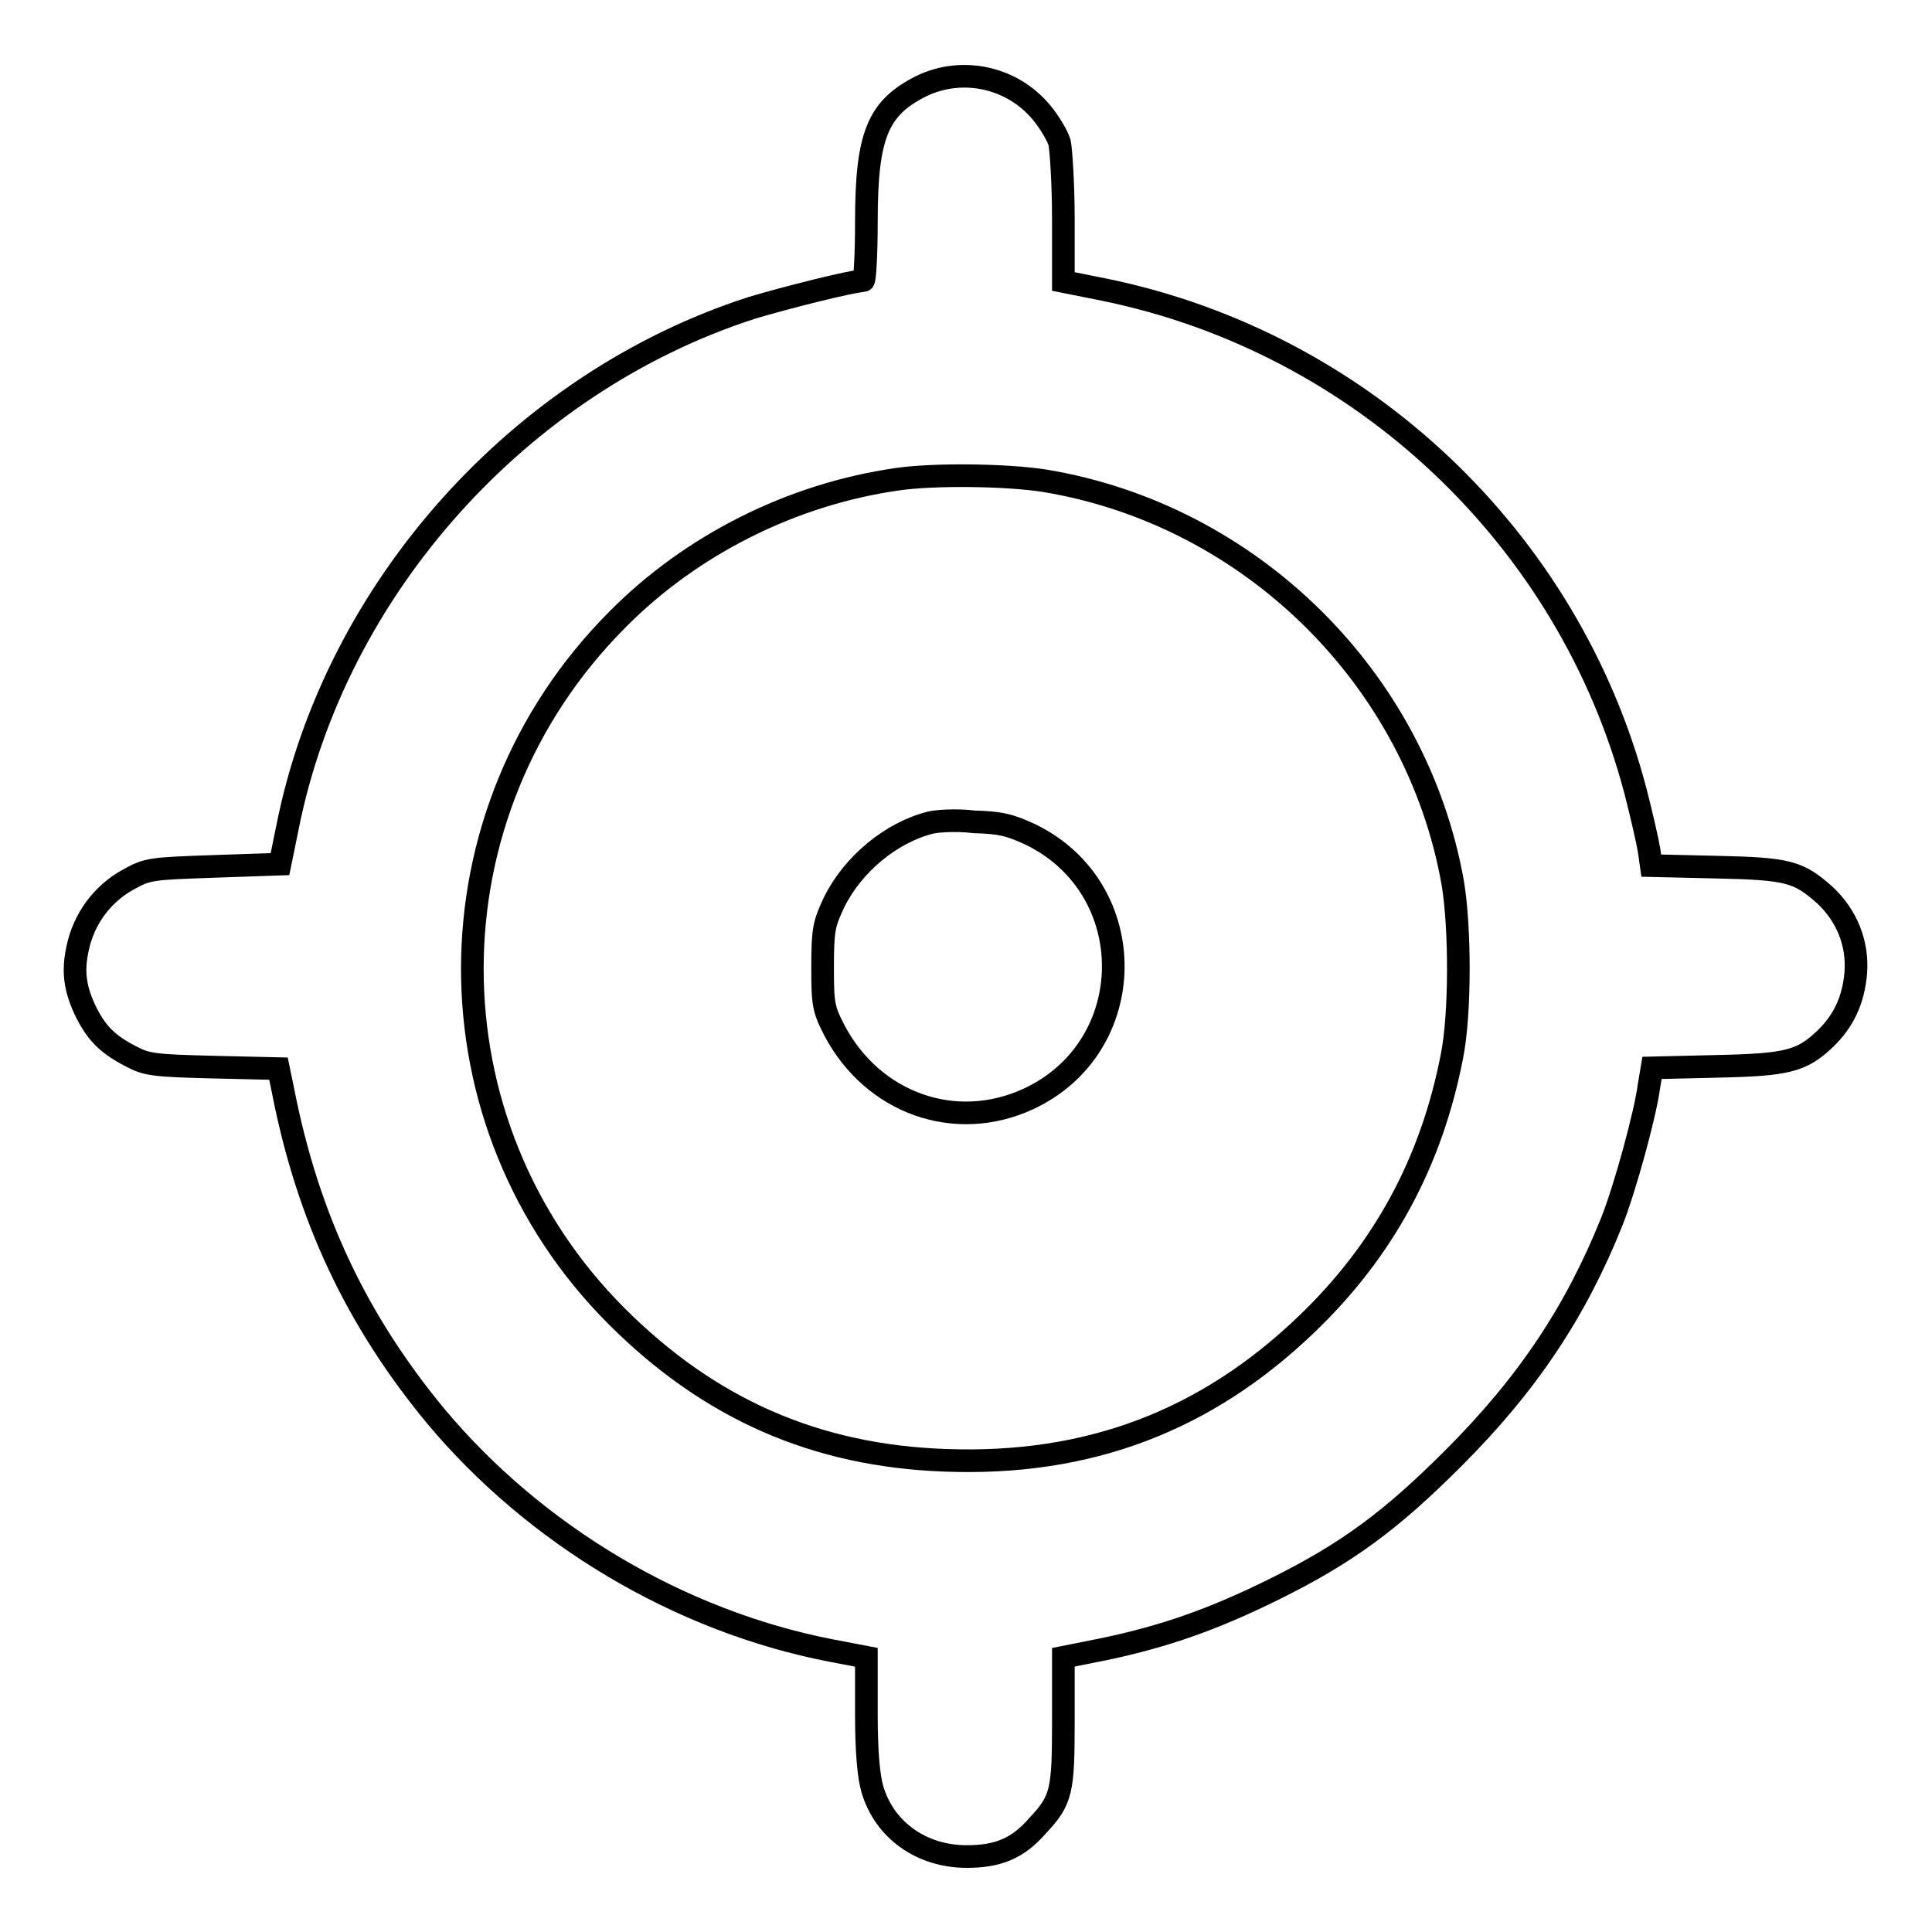 <?xml version="1.0" encoding="utf-8"?>
<!-- Svg Vector Icons : http://www.onlinewebfonts.com/icon -->
<!DOCTYPE svg PUBLIC "-//W3C//DTD SVG 1.1//EN" "http://www.w3.org/Graphics/SVG/1.1/DTD/svg11.dtd">
<svg version="1.1" xmlns="http://www.w3.org/2000/svg" xmlns:xlink="http://www.w3.org/1999/xlink" x="0px" y="0px" viewBox="0 0 256 256" enable-background="new 0 0 256 256" xml:space="preserve">
<g><g><g><path stroke-width="3" fill-opacity="0" stroke="#000000"  d="M122.1,11.4c-5.8,2.9-7.3,6.5-7.3,18c0,4.3-0.2,7.8-0.4,7.8c-1.4,0-10.5,2.3-14.8,3.6C68.9,50.7,44.4,78,38.1,109.6l-1,4.9l-8.7,0.3c-8.5,0.3-8.8,0.3-11.5,1.8c-3.4,1.9-5.8,5.2-6.6,9c-0.7,3.1-0.4,5.5,1.2,8.7c1.4,2.7,2.8,4.1,5.9,5.7c2.1,1.1,3.1,1.2,10.9,1.4l8.6,0.2l0.6,2.9c3.3,16.9,9.8,30.5,20.2,43.1c13.2,15.8,32.3,27.2,52.4,31.1l4.7,0.9v7.5c0,5.1,0.3,8.3,0.8,10c1.6,5.4,6.5,8.9,12.5,8.9c4.2,0,6.8-1.1,9.4-4.1c3.2-3.4,3.4-4.6,3.4-13.9v-8.4l5.5-1.1c8-1.7,14.3-3.9,22.4-7.9c9.7-4.8,15.5-9.1,23.8-17.4c9.8-9.8,16.2-19.4,21-31.4c1.7-4.3,4.4-14.1,4.9-17.9l0.4-2.4l8.5-0.2c9.5-0.2,11.3-0.7,14.4-3.6c2.5-2.4,3.8-5.2,4.1-8.8c0.3-3.9-1.2-7.6-4.1-10.3c-3.5-3.1-4.8-3.5-14.4-3.7l-8.6-0.2l-0.3-2.1c-0.2-1.2-1-4.7-1.8-7.8c-8.8-33.4-36.2-59.4-70.3-66.4l-5.5-1.1v-8.3c0-4.6-0.3-9.1-0.5-10.1c-0.3-1-1.4-2.8-2.4-4C134.1,10.2,127.5,8.8,122.1,11.4z M138.4,63.7c27.3,4.5,49.3,26.2,54.1,53.3c1,6,1,17.4-0.1,22.9c-2.7,14-9,25.7-19.2,35.5c-13.4,12.9-29,18.8-47.9,18.1c-17.2-0.6-31.3-6.8-43.6-19.1c-25.5-25.5-25.5-66.6,0.1-92.3c9.8-9.9,23.1-16.6,37.1-18.6C123.7,62.8,133.3,62.9,138.4,63.7z"/><path stroke-width="3" fill-opacity="0" stroke="#000000"  d="M123.3,109c-5.2,1.3-10.3,5.5-12.8,10.6c-1.3,2.8-1.5,3.5-1.5,8.5c0,5,0.1,5.6,1.6,8.5c5.1,9.6,16,13.5,25.7,9c14.8-6.9,15-27.8,0.3-35c-2.8-1.3-4-1.6-7.5-1.7C126.7,108.6,124.1,108.8,123.3,109z"/></g></g></g>
</svg>